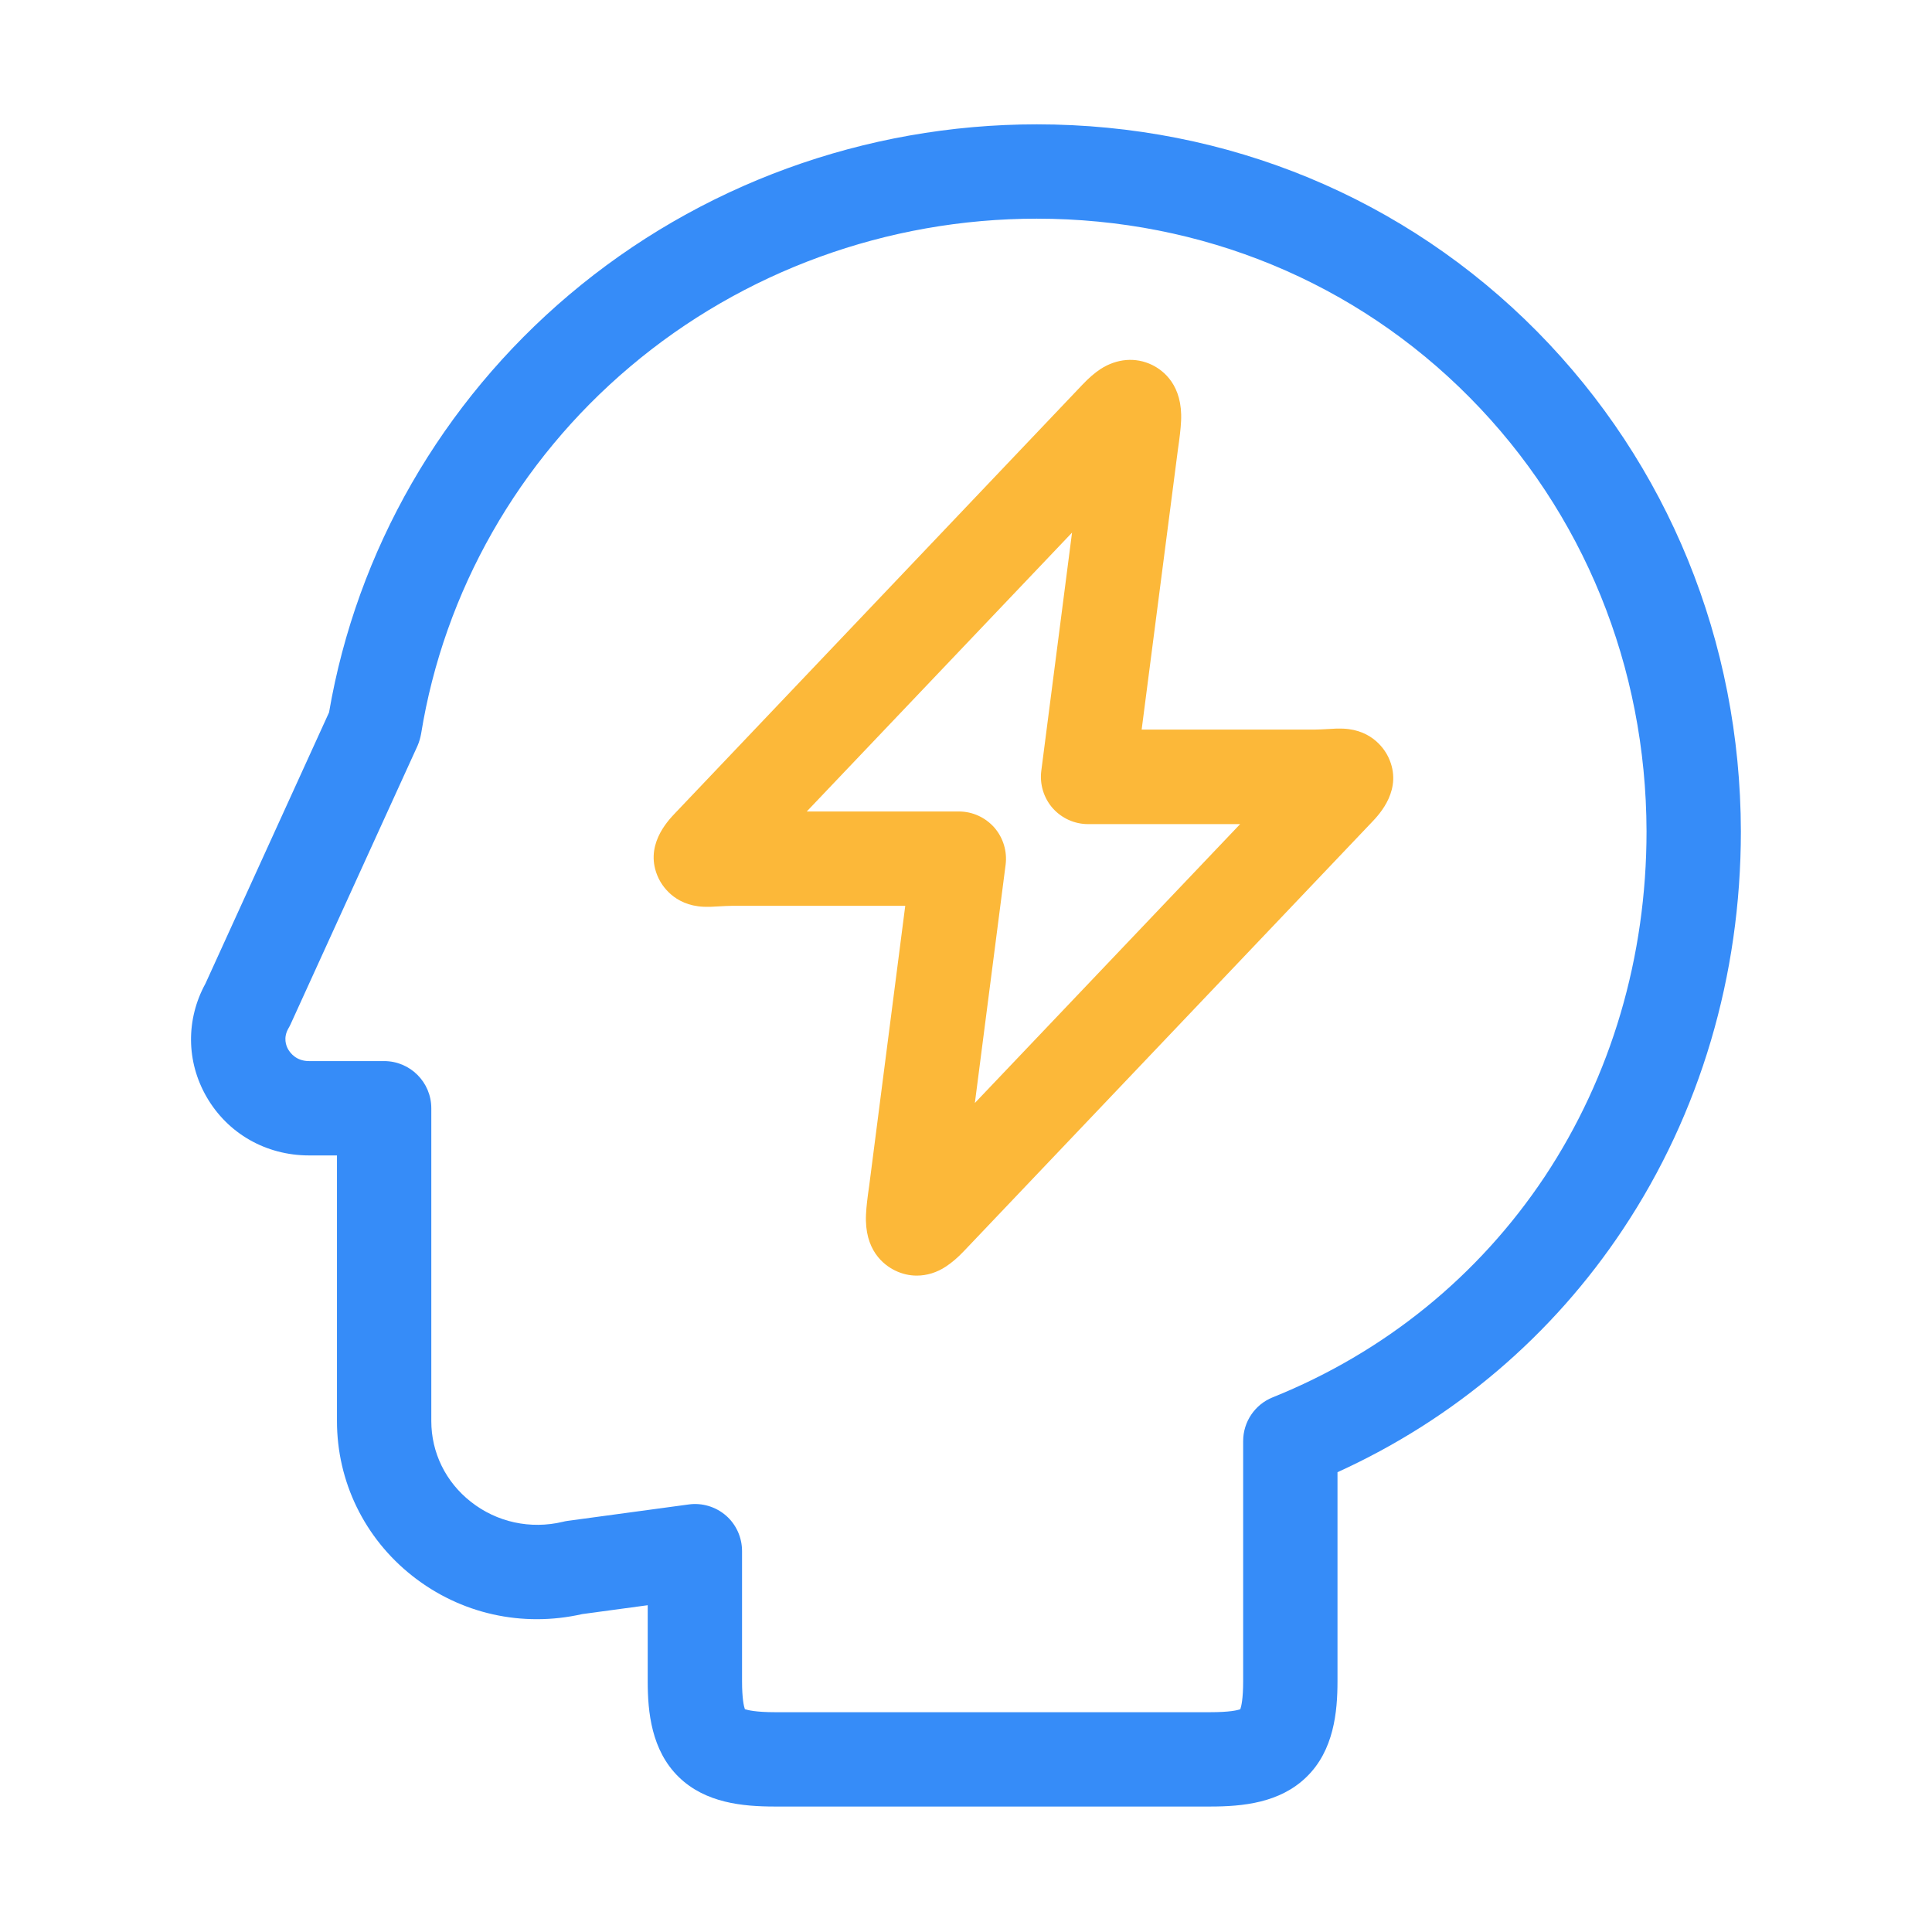 <?xml version="1.0" standalone="no"?><!DOCTYPE svg PUBLIC "-//W3C//DTD SVG 1.1//EN" "http://www.w3.org/Graphics/SVG/1.1/DTD/svg11.dtd"><svg t="1622184169424" class="icon" viewBox="0 0 1024 1024" version="1.1" xmlns="http://www.w3.org/2000/svg" p-id="6880" xmlns:xlink="http://www.w3.org/1999/xlink" width="32" height="32"><defs><style type="text/css"></style></defs><path d="M641.4 957.5H410.8c-17.3 0-36.9-1.9-51-15.6-14.6-14.2-16.5-34.6-16.5-50.8v-40.3l-34.7 4.7c-31.8 7.2-64.5-0.1-90-20.2-25.4-20-40-50-40-82.1V612.4h-14.8c-22.8 0-43.1-11.6-54.3-31-10.8-18.7-11-41.1-0.6-60.1l65.5-143.7c14.7-85.8 59.8-164.3 127.2-221.3C370.5 98 458.5 65.9 549.5 65.9c101.1 0 195.2 39 265.2 109.8 69.4 70.3 107.8 164.3 108 264.9 0 76.5-21.6 149.4-62.4 210.8-37.5 56.5-89.6 100.8-151.4 128.9v110.8c0 16.2-1.9 36.7-16.5 50.8-14.1 13.7-33.7 15.6-51 15.6z m-246.6-51.6c1.5 0.5 5.8 1.6 16 1.6h230.6c10.3 0 14.5-1 16-1.6 0.5-1.4 1.5-5.4 1.5-14.9V763.8c0-10.2 6.2-19.4 15.7-23.2 59.2-23.8 109-64.2 144.1-116.9 35.3-53.2 54-116.5 54-183.1-0.2-87.3-33.4-168.9-93.6-229.8-60.5-61.2-142-94.9-229.6-94.9-79.2 0-155.8 27.9-215.6 78.5-59.2 50-98.5 119.1-110.7 194.5-0.4 2.2-1 4.3-1.9 6.4L154 542.9c-0.3 0.7-0.7 1.4-1.1 2.1-2.9 5-1.3 9.3-0.1 11.3 1.1 1.8 4.2 6.1 11 6.1h39.8c13.8 0 25 11.2 25 25v165.8c0 16.7 7.6 32.3 21 42.8 13.7 10.8 31.5 14.7 48.7 10.6 0.8-0.2 1.7-0.4 2.5-0.5l64.2-8.7c7.1-1 14.4 1.2 19.8 5.9s8.5 11.6 8.5 18.8V891c0 9.5 1 13.5 1.5 14.9zM198.5 384.8z" fill="#368CF8" p-id="6881"></path><path d="M485.9 676.1c-3.9 0-7.8-0.9-11.5-2.7-6.1-3-16.3-10.8-15.4-29.7 0.2-4.3 0.8-9.1 1.7-15.3l19.1-148.3h-91.5c-2.6 0-5.1 0.2-7.4 0.3-2.7 0.2-5.3 0.3-8 0.2-15.9-0.7-22.3-11.8-23.9-15.2-7.9-16.8 4.7-30.1 8.9-34.5l215.9-227.1c3.4-3.6 6.5-6.2 9.5-8.2 8.7-5.6 18.6-6.4 27.3-2.2 6.1 3 16.3 10.8 15.4 29.7-0.2 4.3-0.8 9.1-1.7 15.3l-19.2 148.3h91.5c2.6 0 5.1-0.2 7.4-0.3 2.7-0.2 5.3-0.3 8-0.2 15.9 0.7 22.3 11.8 23.9 15.2 7.9 16.8-4.7 30.1-8.9 34.5l-0.1 0.1L511 663c-3.4 3.6-6.5 6.2-9.5 8.2-4.9 3.3-10.3 4.9-15.6 4.9z m-58.3-246h80.6c7.2 0 14 3.1 18.8 8.5 4.7 5.4 6.9 12.6 6 19.7l-16.3 126.3 140.6-147.8h-80.6c-7.2 0-14-3.1-18.8-8.5-4.7-5.4-6.9-12.6-6-19.7l16.3-126.3-140.6 147.8z m-34.8 36.7z m316.1-48z" fill="#FCB839" p-id="6882"></path></svg>